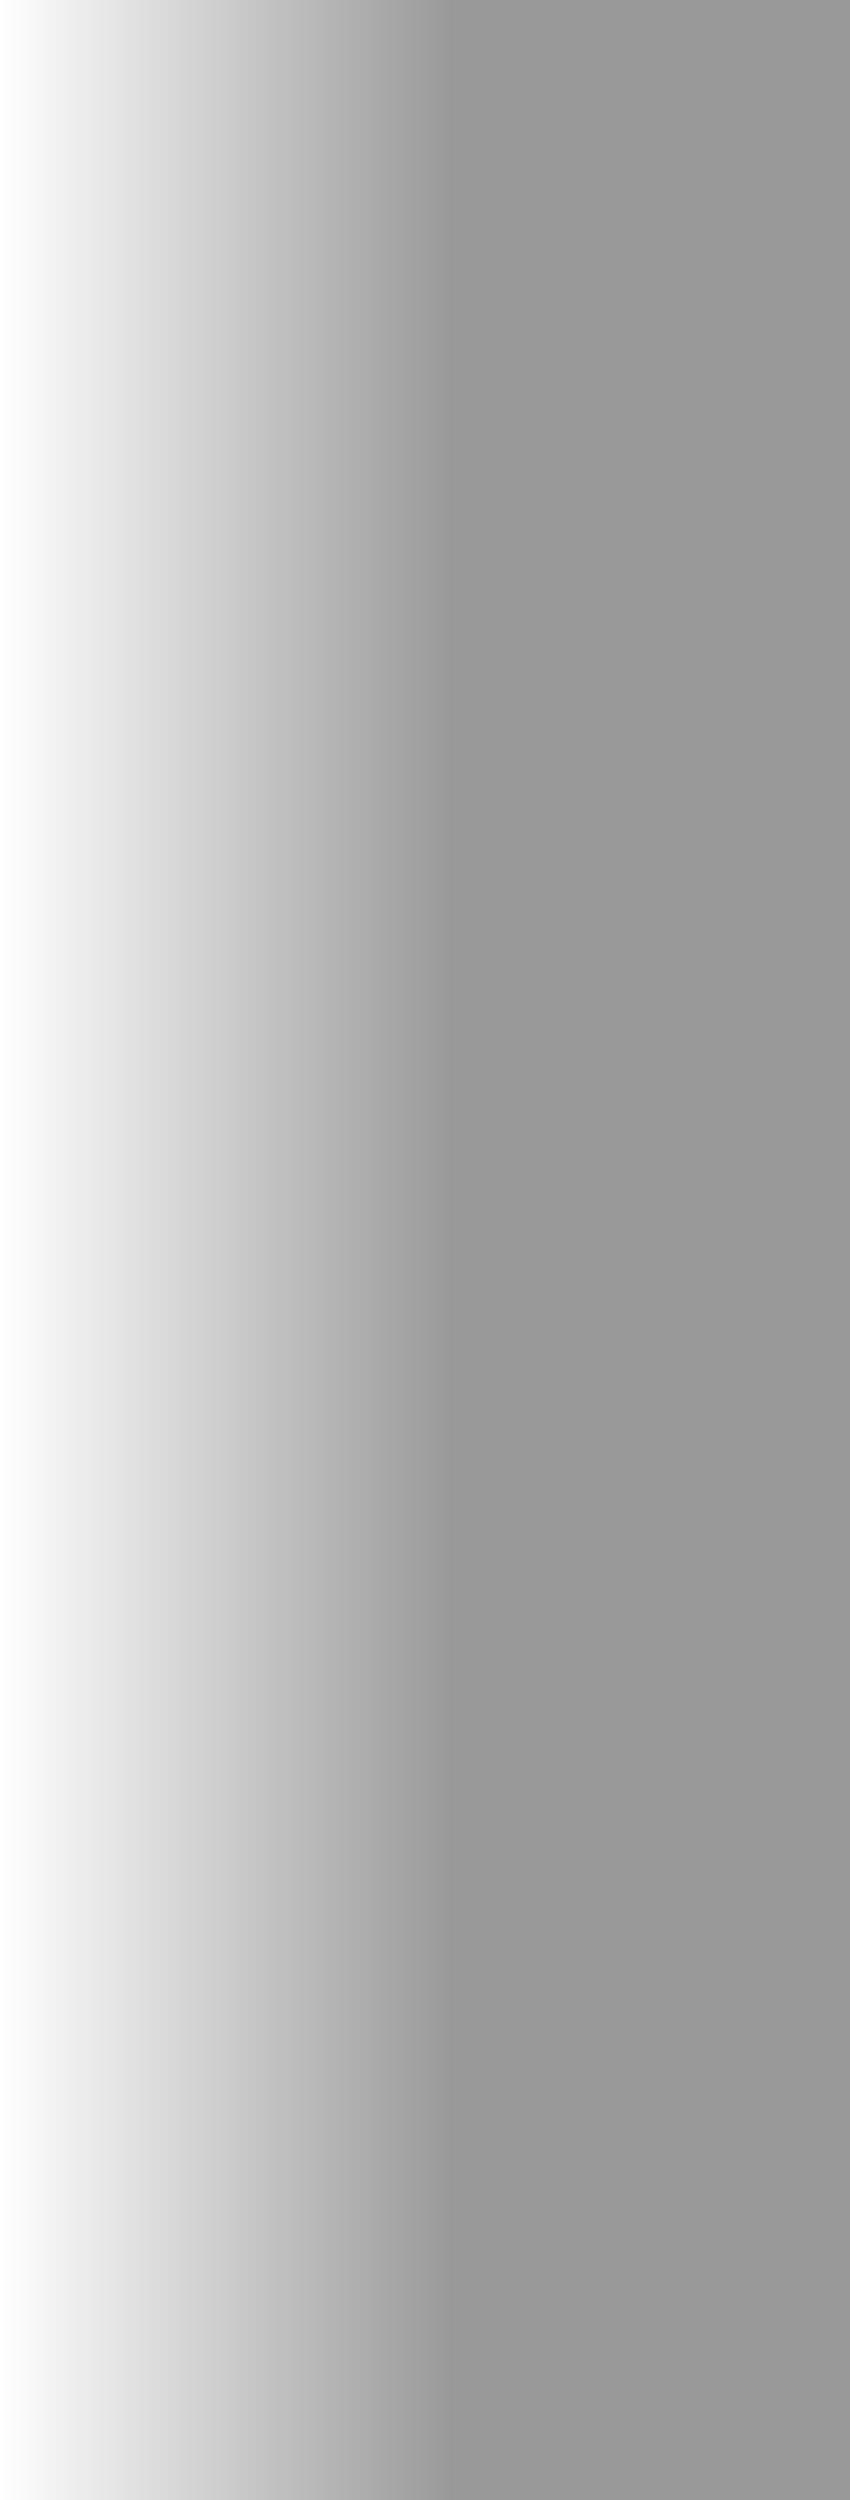<?xml version="1.0" encoding="utf-8"?>
<!-- Generator: Adobe Illustrator 26.4.1, SVG Export Plug-In . SVG Version: 6.00 Build 0)  -->
<svg version="1.1" id="Layer_1" xmlns="http://www.w3.org/2000/svg" xmlns:xlink="http://www.w3.org/1999/xlink" x="0px" y="0px"
	 viewBox="0 0 213.45 627.23" style="enable-background:new 0 0 213.45 627.23;" xml:space="preserve">
<style type="text/css">
	.st0{fill:url(#SVGID_1_);}
	.st1{fill:#D52B1E;}
	.st2{opacity:0.58;fill:#FFFFFF;}
	.st3{fill:#808080;}
	.st4{fill:#999999;}
	.st5{fill:#FFFFFF;}
	.st6{fill:#CCCCCC;}
	.st7{fill:url(#SVGID_00000176002779306398194020000009799212070970502048_);}
	.st8{fill:none;stroke:#1E1E1E;stroke-width:2;stroke-linecap:round;stroke-linejoin:round;stroke-miterlimit:10;}
	.st9{fill:none;stroke:#011520;stroke-width:2;stroke-linejoin:round;stroke-miterlimit:10;}
	.st10{fill:none;stroke:#D52B1E;stroke-miterlimit:10;}
	.st11{fill:none;stroke:#011520;stroke-width:2;stroke-linecap:round;stroke-linejoin:round;stroke-miterlimit:10;}
	.st12{fill:none;stroke:#011520;stroke-width:2;stroke-linejoin:round;}
	.st13{fill:none;stroke:#011520;stroke-width:2;stroke-dasharray:6;}
	.st14{fill:none;stroke:#011520;stroke-width:2;stroke-linecap:round;stroke-linejoin:round;}
	.st15{fill:none;stroke:#011520;stroke-width:2;}
	.st16{fill:none;stroke:#011520;stroke-width:2;stroke-miterlimit:10;}
	.st17{fill:none;stroke:#011520;stroke-width:2;stroke-linecap:round;stroke-miterlimit:10;}
	.st18{fill:none;stroke:#394553;stroke-width:2.5;stroke-linecap:round;stroke-miterlimit:10;}
	.st19{fill:none;stroke:#394553;stroke-width:2.5;stroke-miterlimit:10;}
	.st20{fill:#38434E;stroke:#394553;stroke-width:2.5;stroke-miterlimit:10;}
	.st21{fill:none;stroke:#394553;stroke-width:2.5;stroke-linejoin:round;stroke-miterlimit:10;}
	.st22{fill:none;stroke:#394553;stroke-width:2.5;stroke-linecap:round;stroke-linejoin:round;stroke-miterlimit:10;}
	.st23{fill:#394553;stroke:#394553;stroke-width:2.5;stroke-miterlimit:10;}
	.st24{fill:#3A434D;stroke:#394553;stroke-width:2.5;stroke-miterlimit:10;}
	.st25{fill:none;stroke:#394553;stroke-width:2.5;stroke-linecap:square;stroke-miterlimit:10;}
	.st26{fill:#394553;stroke:#394553;stroke-linecap:round;stroke-linejoin:round;stroke-miterlimit:10;}
	.st27{fill:none;stroke:#4B4E57;stroke-width:1.417;stroke-linecap:round;stroke-linejoin:round;stroke-miterlimit:10;}
	.st28{fill:none;stroke:#37464C;stroke-width:2;stroke-linecap:round;stroke-linejoin:round;}
	.st29{fill:none;stroke:#37464C;stroke-width:2;stroke-linejoin:round;}
	.st30{fill:none;stroke:#37464C;stroke-width:2;stroke-linecap:round;stroke-linejoin:round;stroke-dasharray:0,4,100;}
	.st31{fill:none;stroke:#37464C;stroke-width:2;stroke-linecap:round;stroke-linejoin:round;stroke-dasharray:0,4.015;}
	.st32{fill:none;stroke:#37464C;stroke-width:2;stroke-linecap:round;stroke-linejoin:round;stroke-dasharray:0,0,0,4.015;}
	.st33{fill:none;stroke:#37464C;stroke-width:2;stroke-linecap:round;stroke-linejoin:round;stroke-dasharray:0,3.682;}
	.st34{fill:none;stroke:#37464C;stroke-width:2;stroke-linecap:round;stroke-linejoin:round;stroke-dasharray:0,0,0,3.682;}
	.st35{fill:none;stroke:#37464C;stroke-width:2;stroke-linecap:round;stroke-linejoin:round;stroke-dasharray:0,4.379;}
	.st36{fill:none;stroke:#37464C;stroke-width:2;stroke-linecap:round;stroke-linejoin:round;stroke-dasharray:0,0,0,4.379;}
</style>
<linearGradient id="SVGID_1_" gradientUnits="userSpaceOnUse" x1="0" y1="313.617" x2="213.447" y2="313.617">
	<stop  offset="1.385225e-07" style="stop-color:#000000;stop-opacity:0"/>
	<stop  offset="0.075" style="stop-color:#000000;stop-opacity:0.057"/>
	<stop  offset="0.532" style="stop-color:#000000;stop-opacity:0.4"/>
</linearGradient>
<rect class="st0" width="213.45" height="627.23"/>
</svg>
